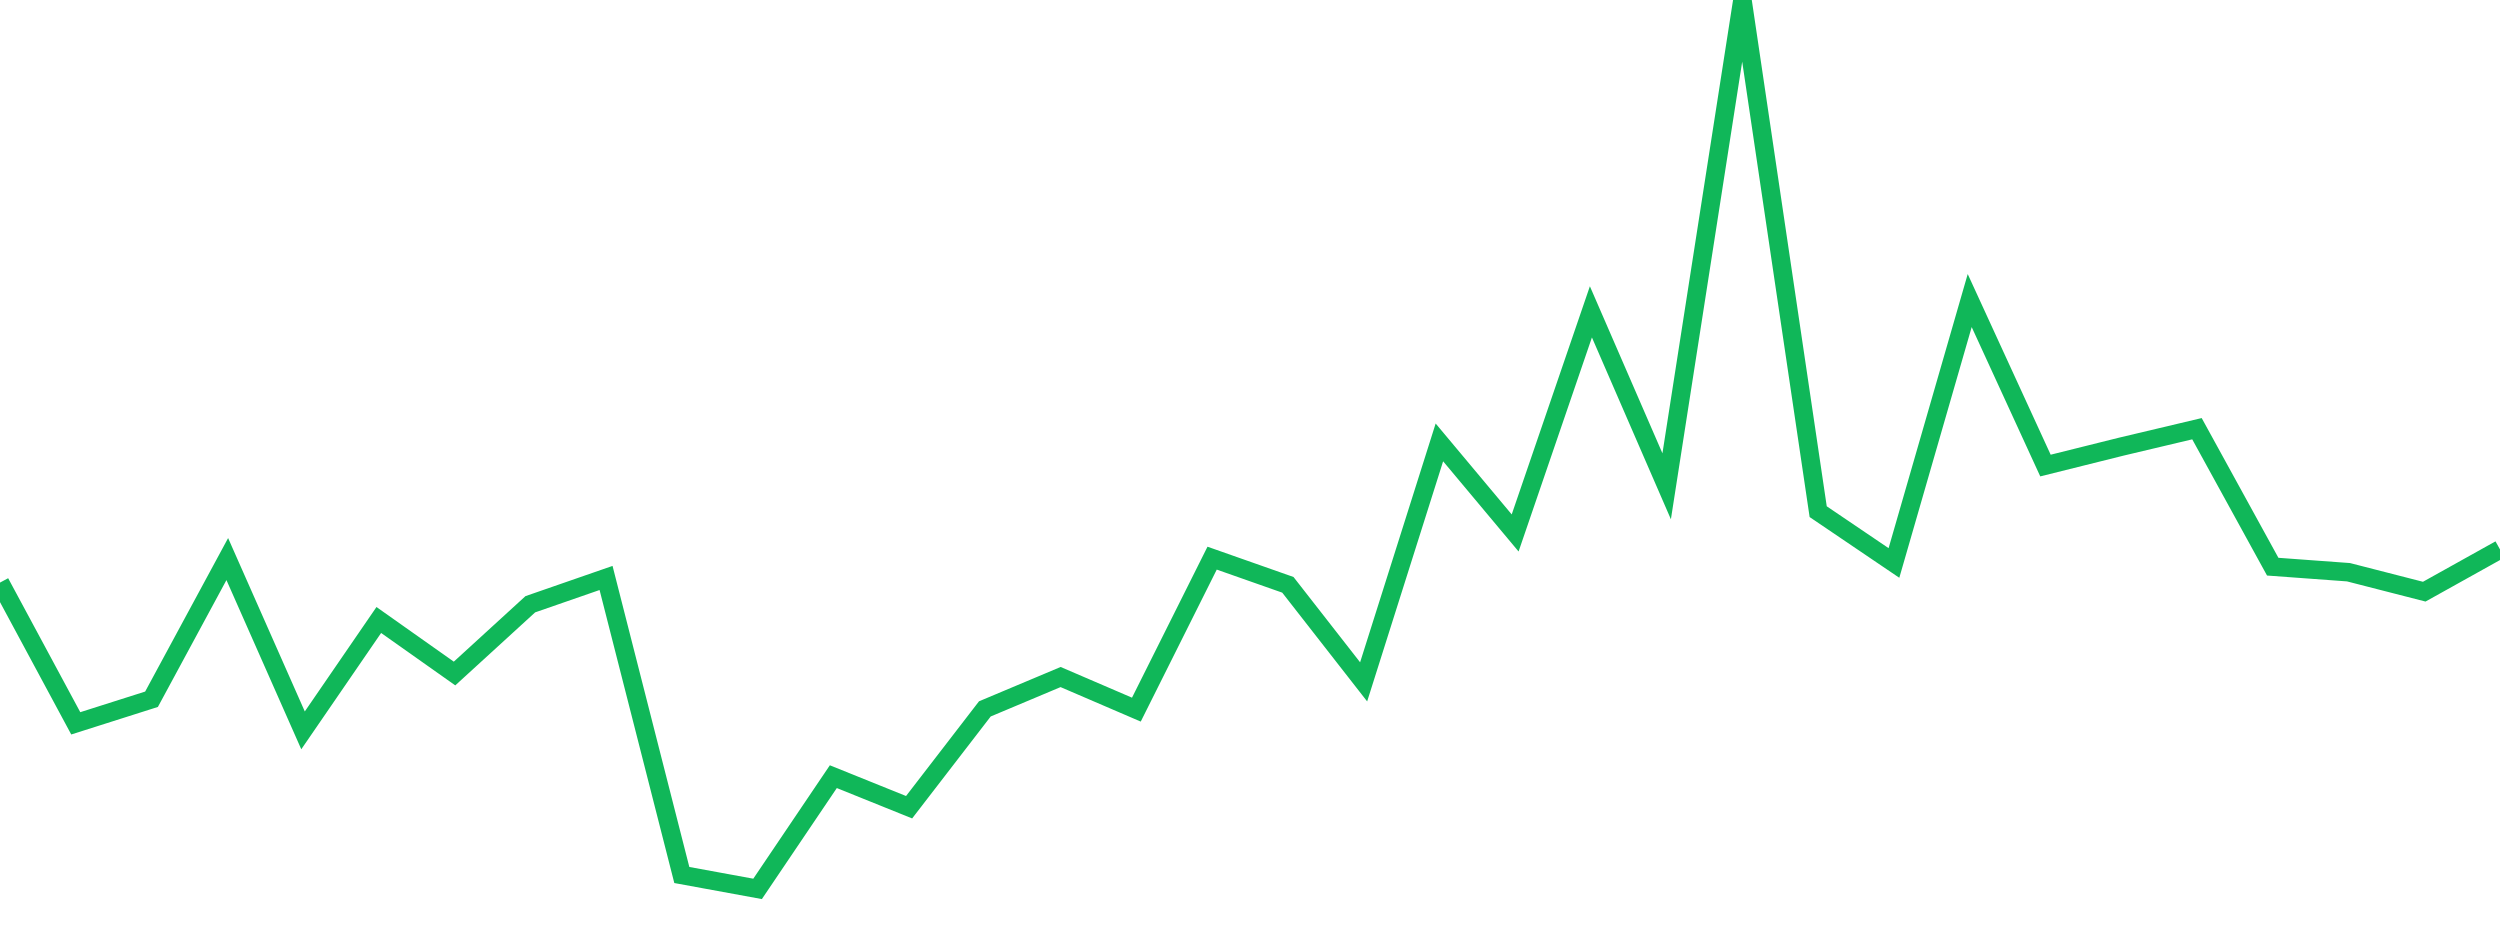 <?xml version="1.0" standalone="no"?>
<!DOCTYPE svg PUBLIC "-//W3C//DTD SVG 1.1//EN" "http://www.w3.org/Graphics/SVG/1.1/DTD/svg11.dtd">
<svg width="135" height="50" viewBox="0 0 135 50" preserveAspectRatio="none" class="sparkline" xmlns="http://www.w3.org/2000/svg"
xmlns:xlink="http://www.w3.org/1999/xlink"><path  class="sparkline--line" d="M 0 31.46 L 0 31.46 L 4.091 39.06 L 8.182 37.76 L 12.273 30.19 L 16.364 39.44 L 20.455 33.48 L 24.545 36.37 L 28.636 32.63 L 32.727 31.21 L 36.818 47.25 L 40.909 48 L 45 41.94 L 49.091 43.59 L 53.182 38.28 L 57.273 36.56 L 61.364 38.32 L 65.455 30.14 L 69.545 31.58 L 73.636 36.82 L 77.727 23.89 L 81.818 28.78 L 85.909 16.84 L 90 26.26 L 94.091 0 L 98.182 27.63 L 102.273 30.4 L 106.364 16.23 L 110.455 25.14 L 114.545 24.12 L 118.636 23.15 L 122.727 30.6 L 126.818 30.9 L 130.909 31.95 L 135 29.67" fill="none" stroke-width="1" stroke="#10b759"></path></svg>
